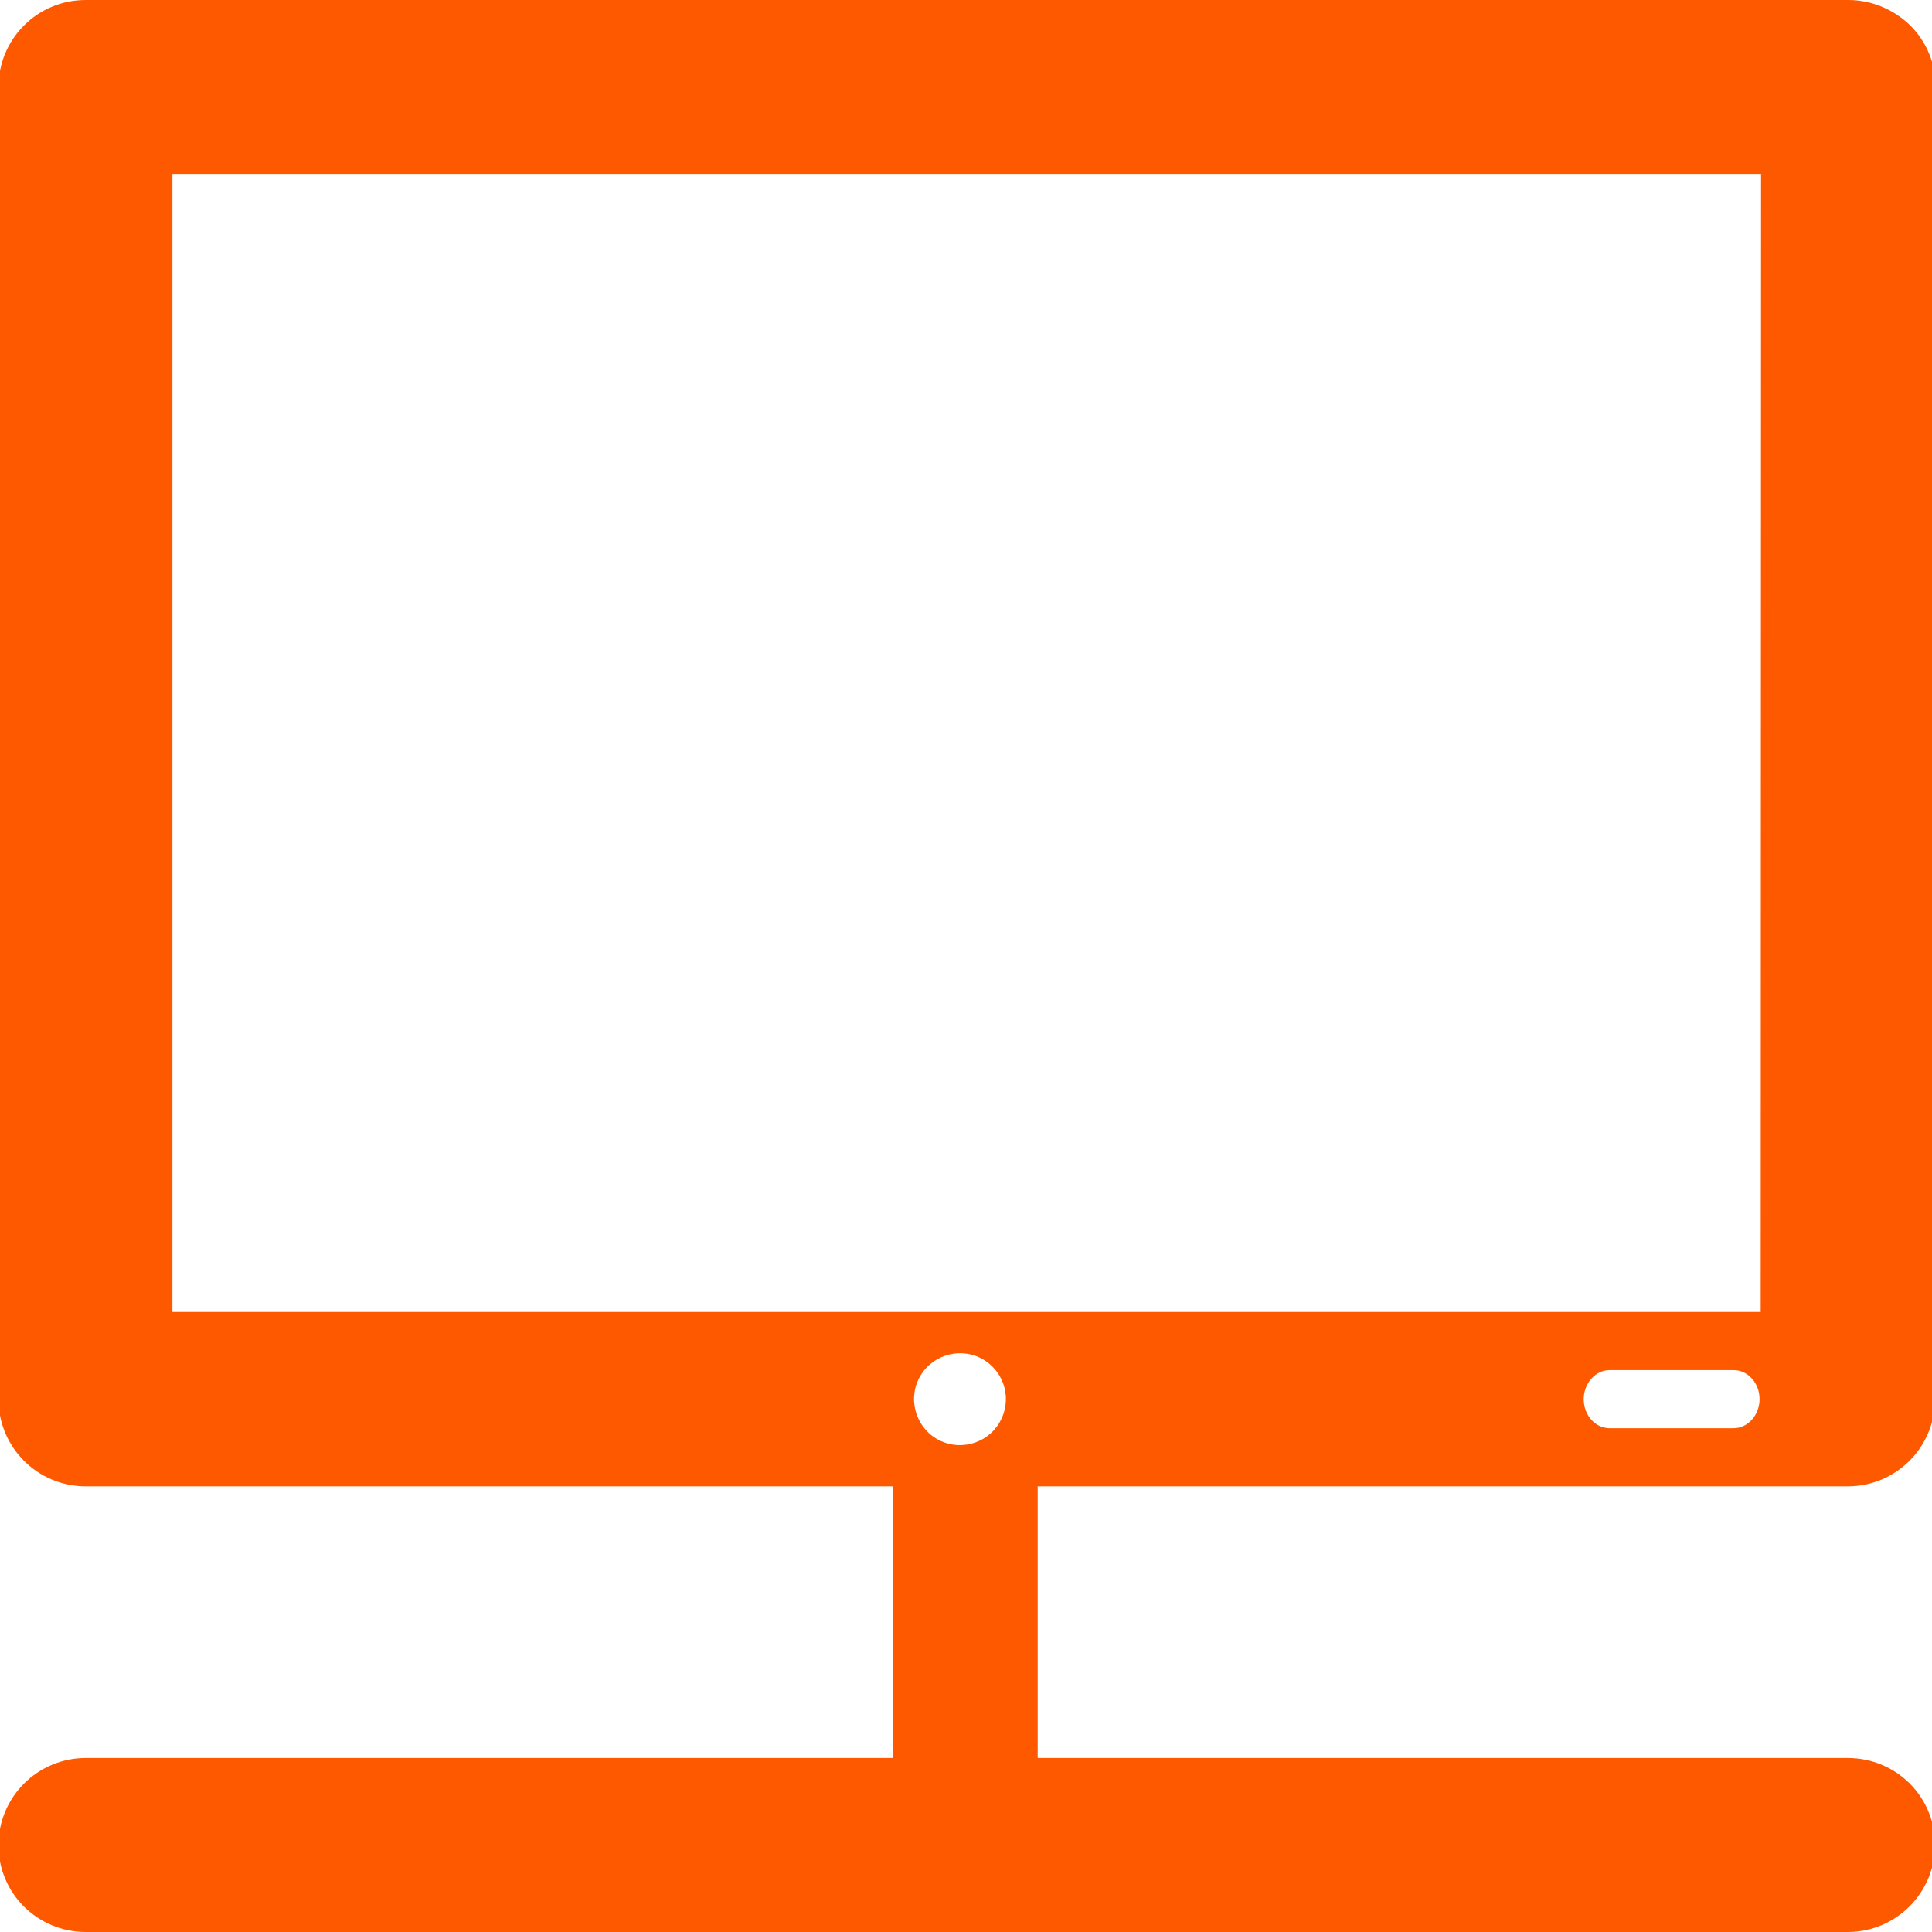 <svg width="75" height="75" viewBox="0 0 75 75" fill="none" xmlns="http://www.w3.org/2000/svg">
<g clip-path="url(#clip0_1302_374)">
<path d="M71.733 68.247H40.283V57.7H71.733C73.594 57.7 75.117 56.191 75.117 54.316L75.147 3.384C75.147 2.49 74.795 1.626 74.165 0.996C73.506 0.352 72.642 0 71.748 0H3.325C1.45 0 -0.059 1.509 -0.059 3.384V54.316C-0.059 56.177 1.45 57.7 3.325 57.7H34.658V68.247H3.325C1.465 68.247 -0.059 69.756 -0.059 71.631C-0.059 73.506 1.465 75 3.325 75H71.733C73.594 75 75.117 73.491 75.117 71.616C75.117 69.741 73.608 68.247 71.733 68.247ZM67.295 55.444H62.49C61.934 55.444 61.48 54.946 61.48 54.316C61.48 53.701 61.934 53.188 62.49 53.188H67.295C67.852 53.188 68.306 53.687 68.306 54.316C68.306 54.932 67.852 55.444 67.295 55.444ZM6.694 50.933V6.753H68.364L68.35 50.933H6.694ZM38.467 55.635C37.734 56.294 36.606 56.25 35.947 55.518C35.288 54.785 35.332 53.657 36.065 52.998C36.797 52.339 37.925 52.383 38.584 53.115C39.243 53.833 39.199 54.961 38.467 55.635Z" fill="#FF5900"/>
</g>
<defs>
<clipPath id="clip0_1302_374">
<rect width="75" height="75" fill="white"/>
</clipPath>
</defs>
</svg>
